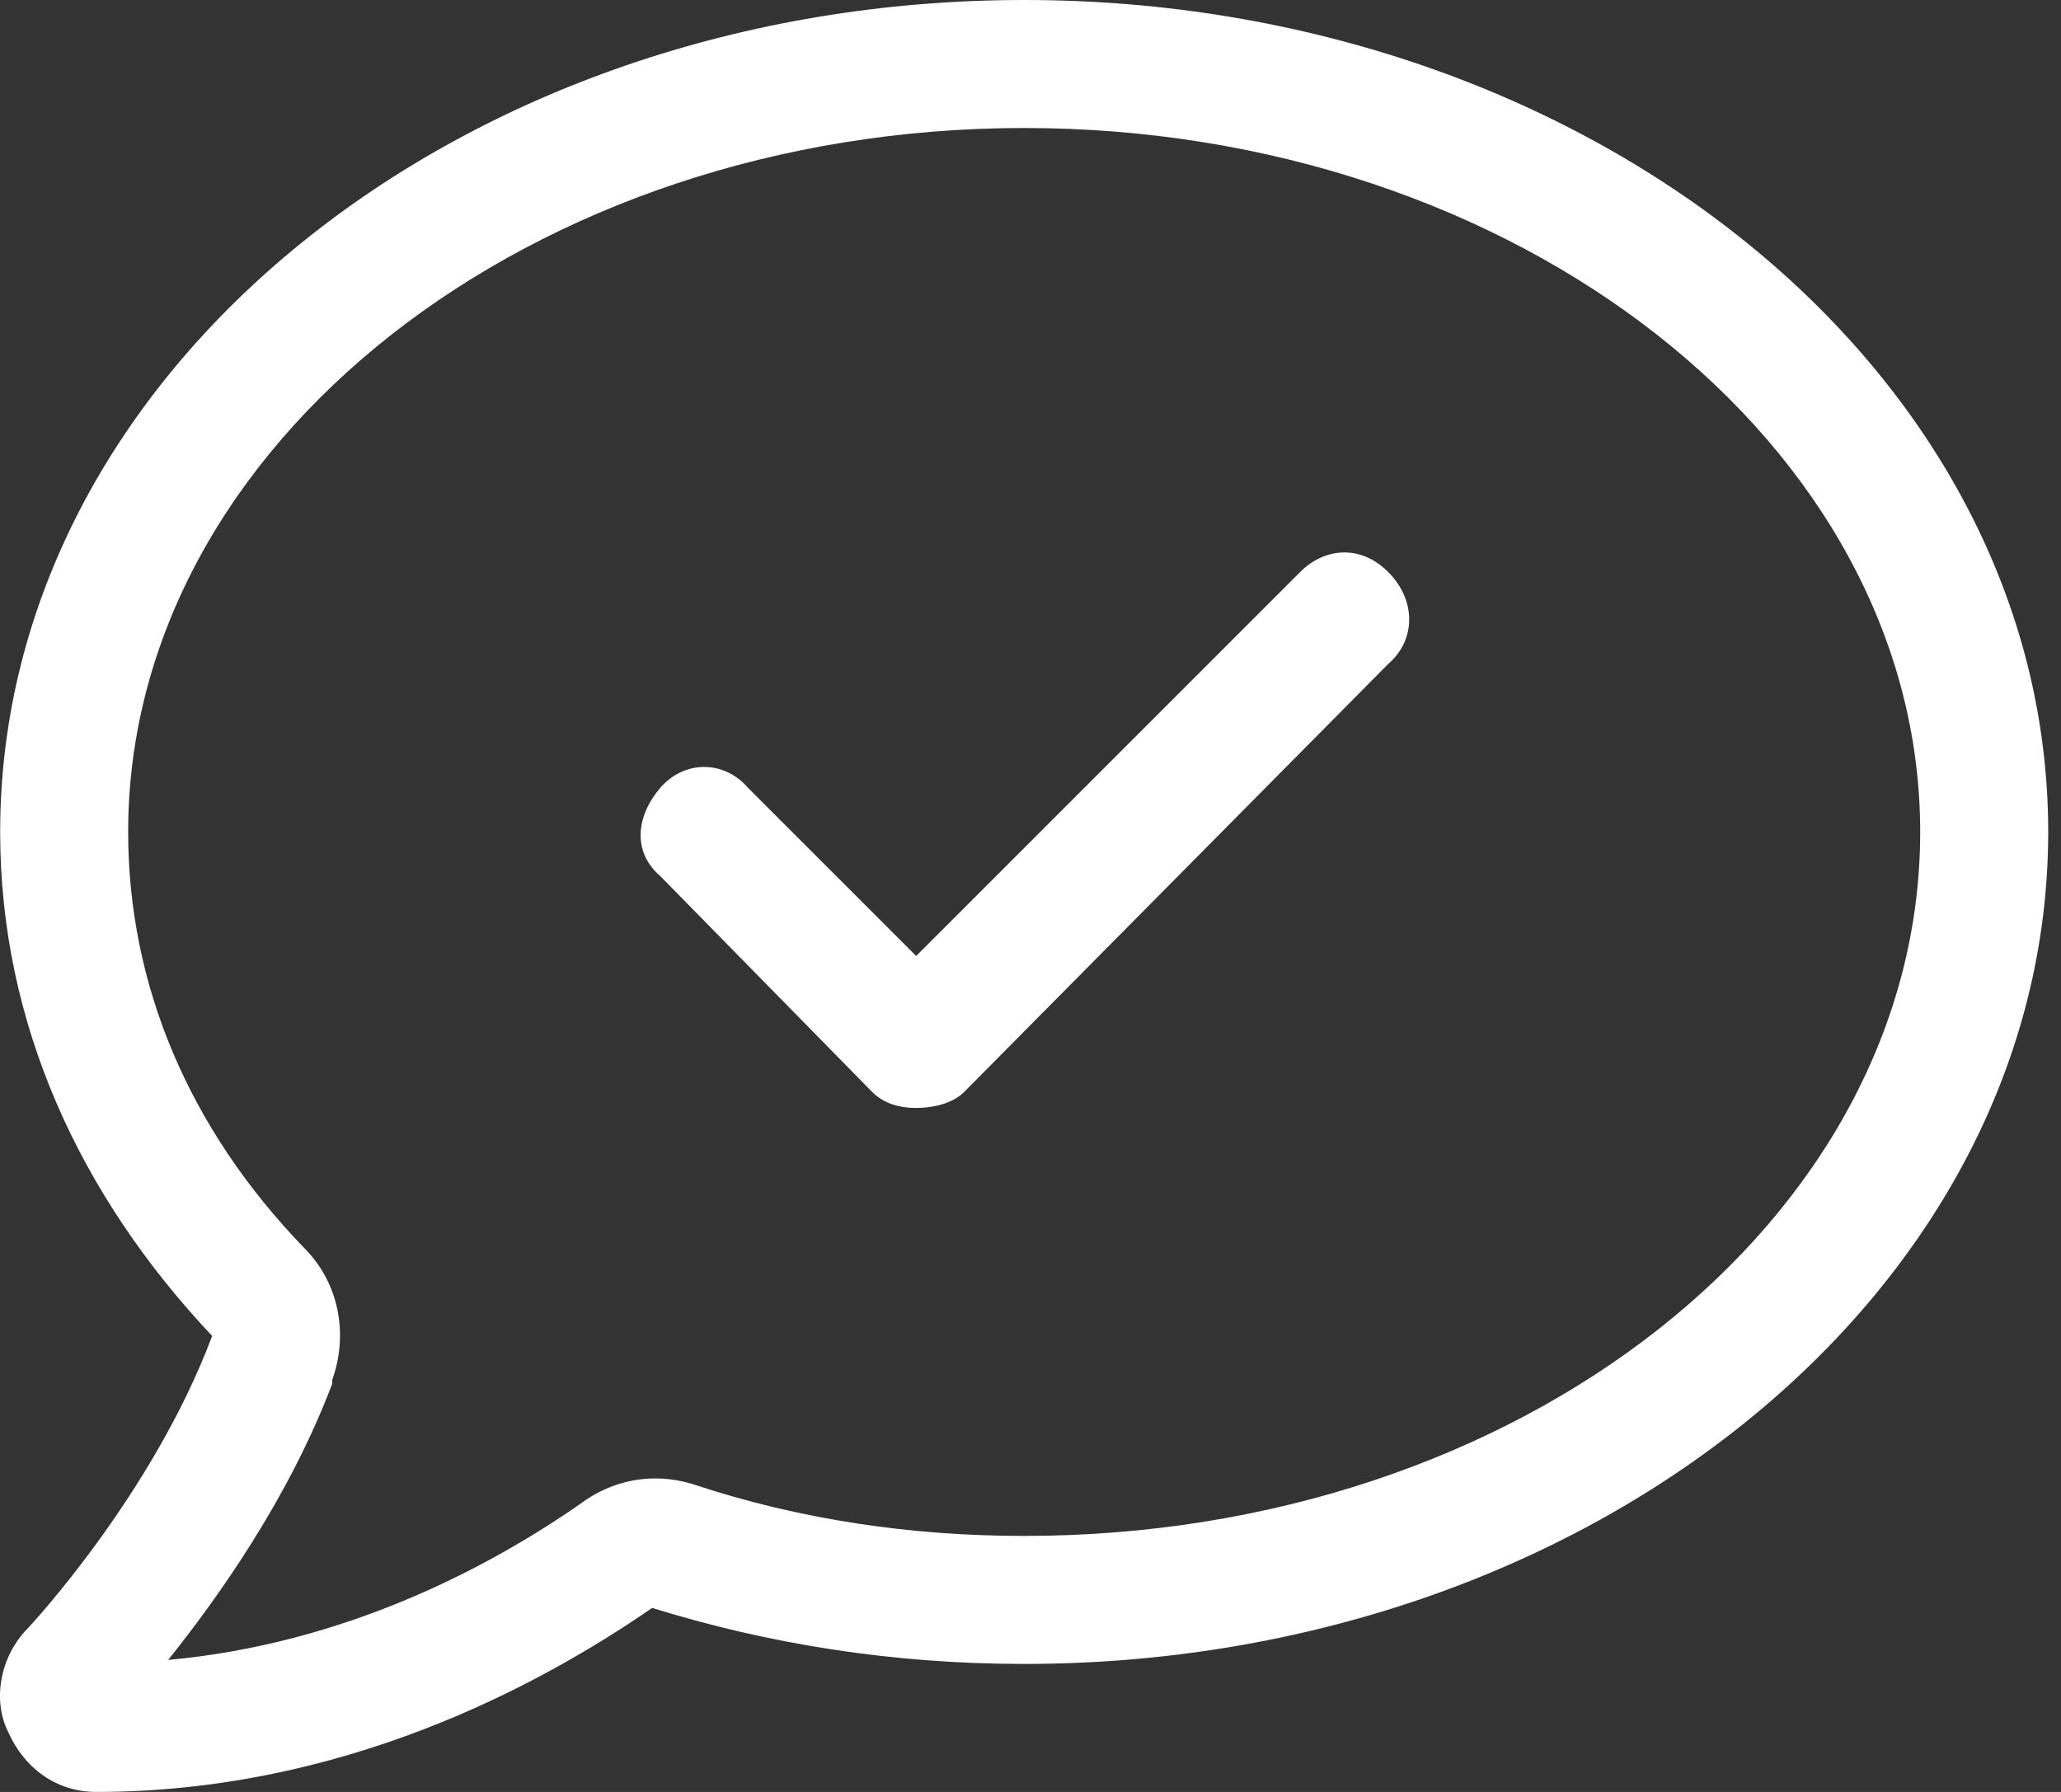 <svg width="115" height="100" viewBox="0 0 115 100" fill="none" xmlns="http://www.w3.org/2000/svg">
<rect x="0" y="0" width="115" height="100" fill="#333333" stroke="none"/>
<path d="M57.147 0C25.676 0 0.009 20.759 0.009 46.429C0.009 57.143 4.473 66.741 11.838 74.554C8.49 83.482 1.571 90.848 1.571 90.848C0.009 92.411 -0.438 94.866 0.455 96.652C1.348 98.661 3.133 100 5.365 100C18.98 100 29.917 94.196 36.39 89.732C42.862 91.741 49.782 92.857 57.147 92.857C88.618 92.857 114.286 72.098 114.286 46.429C114.286 20.759 88.618 0 57.147 0ZM57.147 85.714C50.898 85.714 44.648 84.821 38.622 82.812C36.39 82.143 34.158 82.589 32.372 83.929C27.239 87.5 19.204 91.741 9.383 92.634C12.061 89.286 16.079 83.705 18.534 77.232V77.009C19.427 74.554 18.98 71.652 16.972 69.643C10.499 62.946 7.151 54.911 7.151 46.429C7.151 24.777 29.694 7.143 57.147 7.143C84.6 7.143 107.143 24.777 107.143 46.429C107.143 68.08 84.824 85.714 57.147 85.714ZM72.548 31.92L51.121 53.348L41.746 43.973C40.407 42.411 38.175 42.411 36.836 43.973C35.497 45.536 35.274 47.545 36.836 48.884L48.666 60.938C49.335 61.607 50.228 61.83 51.121 61.83C52.014 61.83 53.13 61.607 53.799 60.938L77.458 37.054C79.02 35.714 79.02 33.482 77.458 31.92C75.896 30.357 73.887 30.58 72.548 31.92Z" fill="white"/>
</svg>
